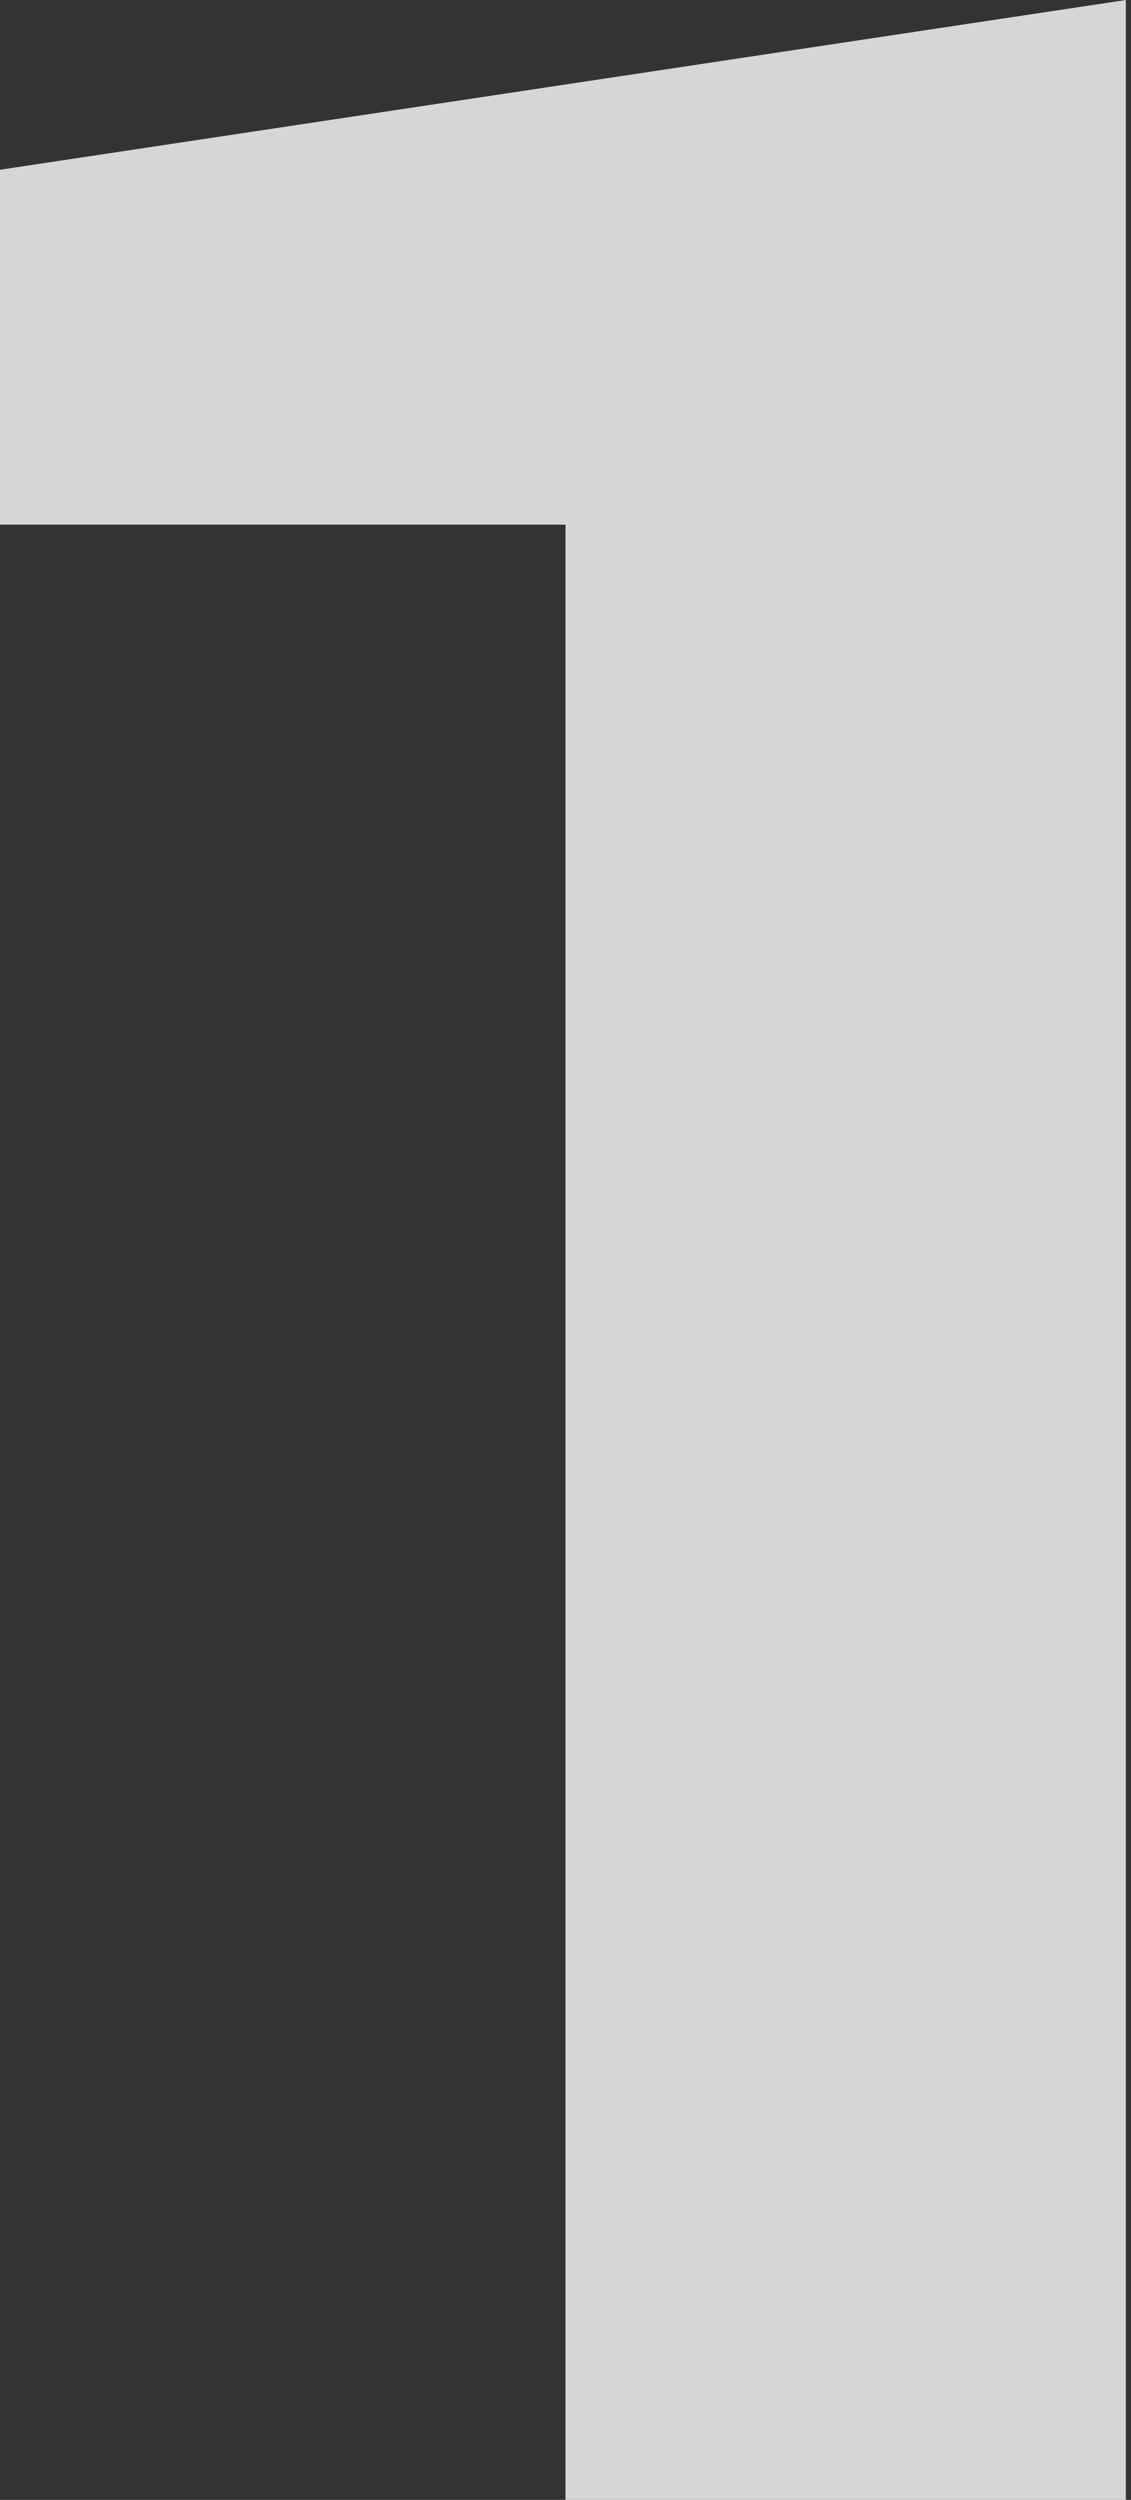 <?xml version="1.0" encoding="UTF-8"?> <svg xmlns="http://www.w3.org/2000/svg" width="110" height="243" viewBox="0 0 110 243" fill="none"><rect x="0" y="0" width="110" height="243" fill="#333333" stroke="none"/><path opacity="0.8" d="M55 260V51H0V16.5L109.5 0V260H55Z" fill="white"></path></svg> 